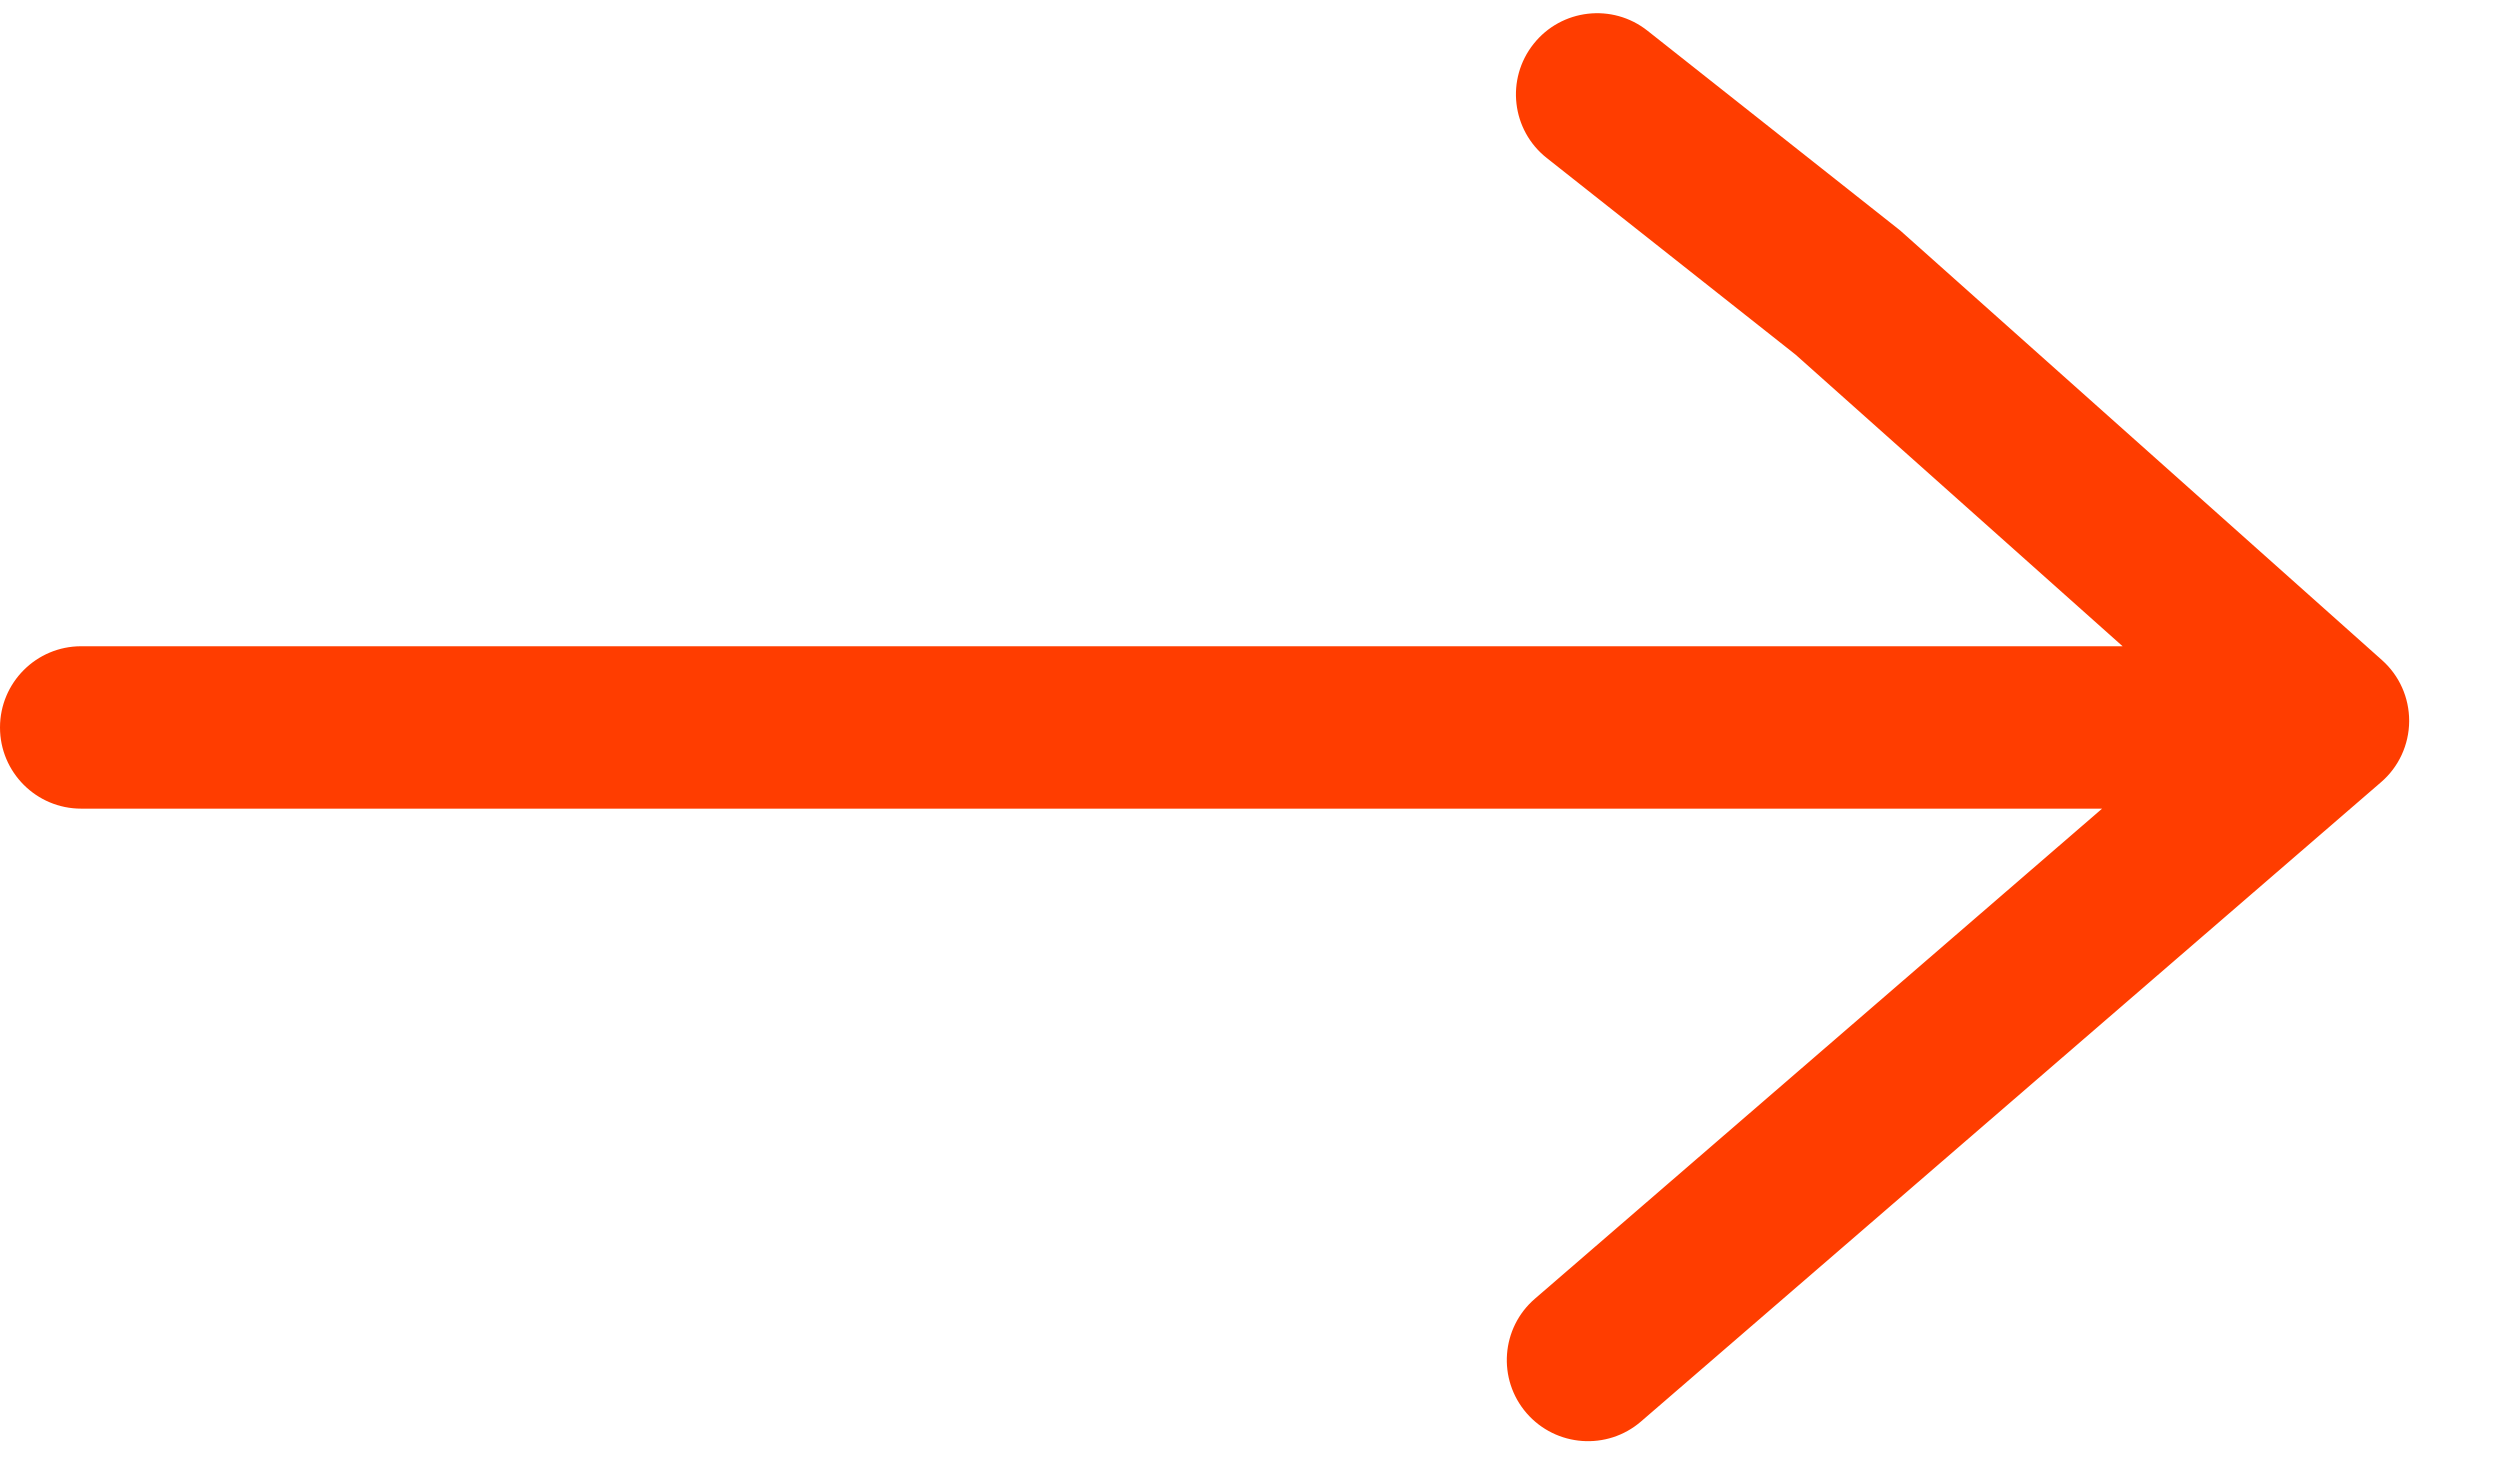 <svg width="24" height="14" viewBox="0 0 24 14" fill="none" xmlns="http://www.w3.org/2000/svg">
<path id="Vector" d="M14.722 0.422C14.454 0.76 14.511 1.25 14.849 1.517L17.238 3.405L20.377 6.204L0.779 6.204C0.349 6.204 1.49779e-05 6.553 1.49591e-05 6.984C1.49403e-05 7.414 0.349 7.763 0.779 7.763L20.18 7.763L14.736 12.467C14.41 12.747 14.373 13.24 14.655 13.566C14.937 13.891 15.429 13.927 15.754 13.646L22.858 7.509C23.028 7.363 23.126 7.15 23.128 6.926C23.128 6.924 23.128 6.922 23.128 6.92C23.128 6.697 23.034 6.486 22.868 6.338L18.241 2.212L15.816 0.295C15.479 0.028 14.989 0.085 14.722 0.422Z" fill="#FF3D00"/>
</svg>
